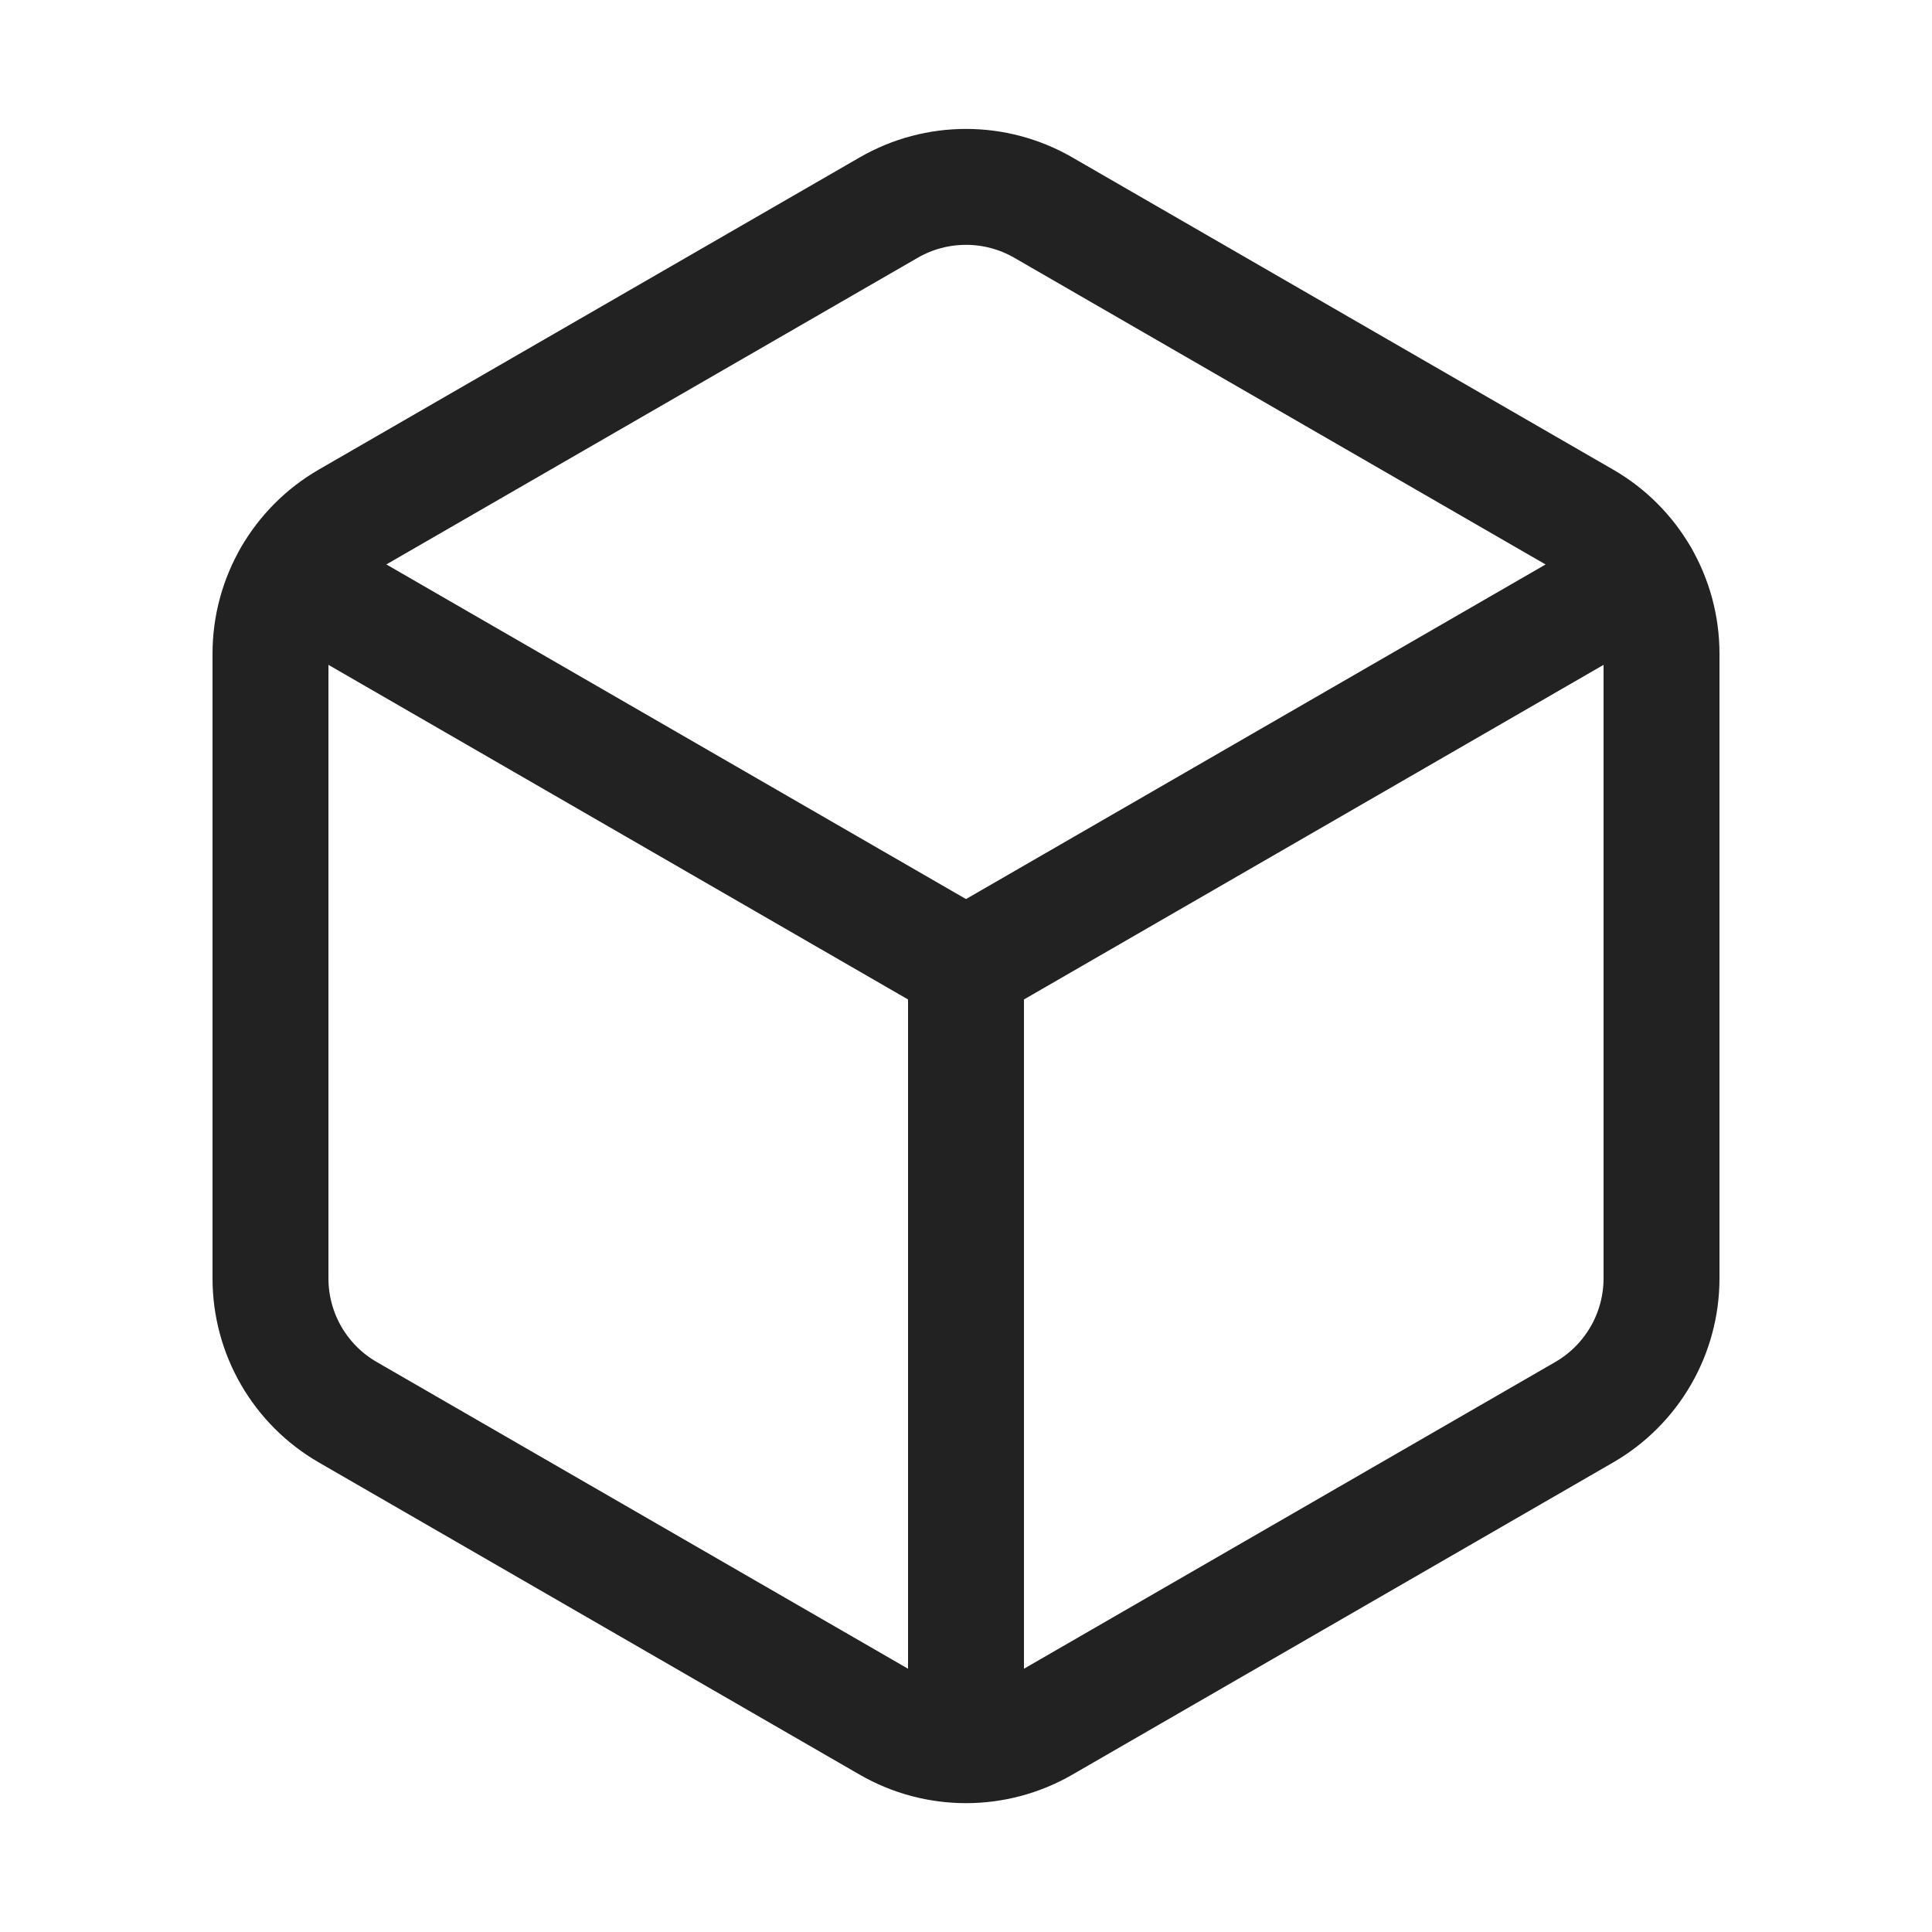 <svg width="25" height="25" viewBox="0 0 25 25" fill="none" xmlns="http://www.w3.org/2000/svg">
<path fill-rule="evenodd" clip-rule="evenodd" d="M21.5 16.541V8.459C21.5 7.744 21.119 7.084 20.5 6.727L13.5 2.686C12.881 2.329 12.119 2.329 11.5 2.686L4.5 6.726C3.881 7.084 3.5 7.744 3.5 8.459V16.542C3.5 17.257 3.881 17.917 4.5 18.274L11.5 22.315C12.119 22.672 12.881 22.672 13.5 22.315L20.5 18.274C21.119 17.916 21.5 17.256 21.5 16.541Z" stroke="#222222" stroke-width="1.5" stroke-linecap="round" stroke-linejoin="round"/>
<path d="M12.5 22.58V12.5" stroke="#222222" stroke-width="1.5" stroke-linecap="round" stroke-linejoin="round"/>
<path d="M12.5 12.5L21.23 7.46" stroke="#222222" stroke-width="1.5" stroke-linecap="round" stroke-linejoin="round"/>
<path d="M3.77 7.46L12.5 12.5" stroke="#222222" stroke-width="1.5" stroke-linecap="round" stroke-linejoin="round"/>
</svg>
